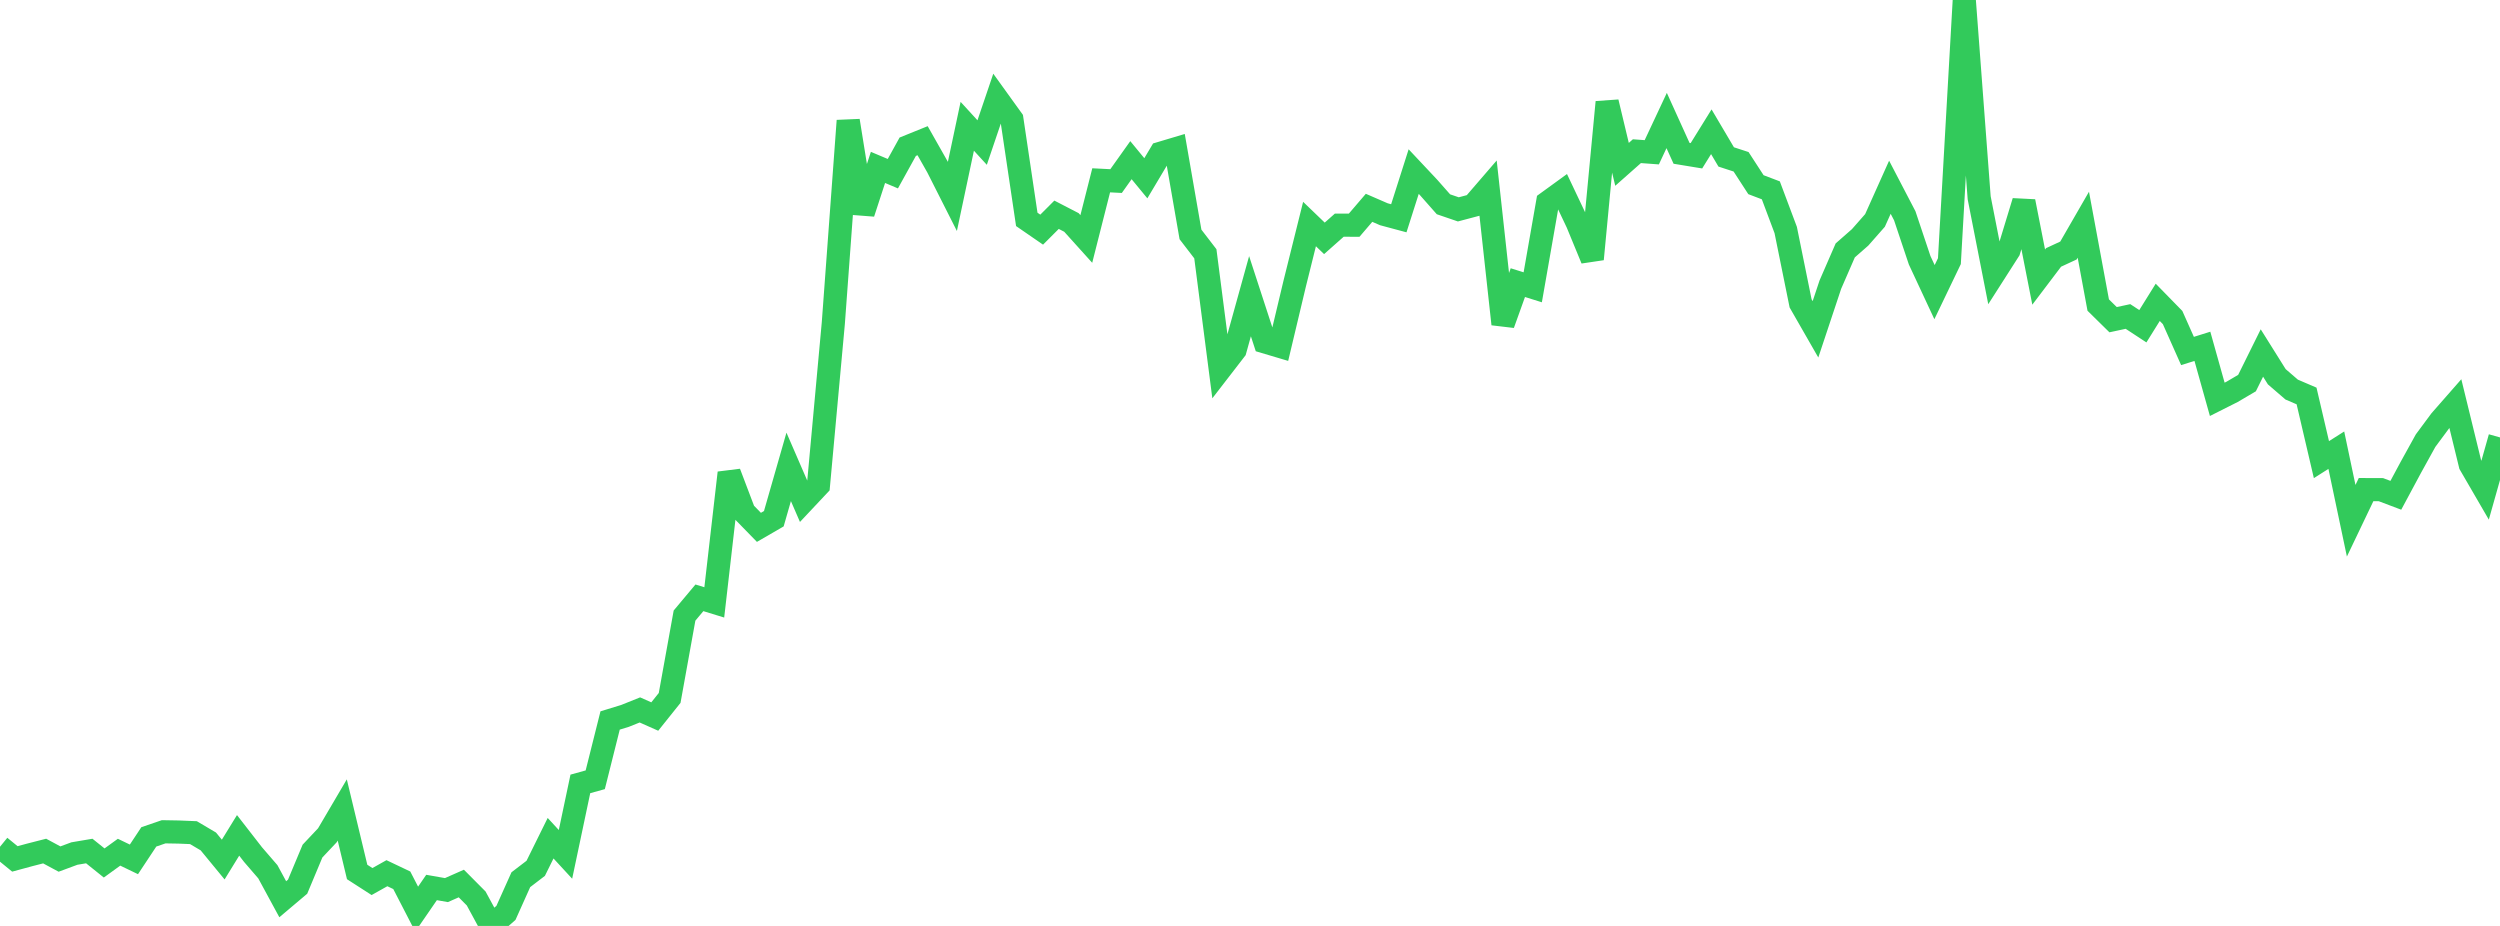 <?xml version="1.0" standalone="no"?>
<!DOCTYPE svg PUBLIC "-//W3C//DTD SVG 1.1//EN" "http://www.w3.org/Graphics/SVG/1.1/DTD/svg11.dtd">

<svg width="135" height="50" viewBox="0 0 135 50" preserveAspectRatio="none" 
  xmlns="http://www.w3.org/2000/svg"
  xmlns:xlink="http://www.w3.org/1999/xlink">


<polyline points="0.0, 45.725 0.804, 46.381 1.607, 46.163 2.411, 45.957 3.214, 46.389 4.018, 46.091 4.821, 45.955 5.625, 46.601 6.429, 46.019 7.232, 46.406 8.036, 45.191 8.839, 44.916 9.643, 44.93 10.446, 44.963 11.25, 45.438 12.054, 46.416 12.857, 45.11 13.661, 46.145 14.464, 47.076 15.268, 48.559 16.071, 47.881 16.875, 45.958 17.679, 45.105 18.482, 43.738 19.286, 47.087 20.089, 47.604 20.893, 47.153 21.696, 47.535 22.5, 49.093 23.304, 47.924 24.107, 48.065 24.911, 47.71 25.714, 48.518 26.518, 50.0 27.321, 49.296 28.125, 47.504 28.929, 46.889 29.732, 45.263 30.536, 46.136 31.339, 42.331 32.143, 42.108 32.946, 38.906 33.75, 38.659 34.554, 38.336 35.357, 38.693 36.161, 37.688 36.964, 33.242 37.768, 32.282 38.571, 32.529 39.375, 25.534 40.179, 27.653 40.982, 28.477 41.786, 28.011 42.589, 25.211 43.393, 27.065 44.196, 26.21 45.0, 17.442 45.804, 6.519 46.607, 11.506 47.411, 9.04 48.214, 9.379 49.018, 7.923 49.821, 7.598 50.625, 9.017 51.429, 10.607 52.232, 6.819 53.036, 7.698 53.839, 5.33 54.643, 6.446 55.446, 11.847 56.25, 12.401 57.054, 11.597 57.857, 12.012 58.661, 12.904 59.464, 9.737 60.268, 9.778 61.071, 8.649 61.875, 9.626 62.679, 8.275 63.482, 8.035 64.286, 12.659 65.089, 13.704 65.893, 19.933 66.696, 18.893 67.5, 15.995 68.304, 18.462 69.107, 18.701 69.911, 15.325 70.714, 12.098 71.518, 12.871 72.321, 12.159 73.125, 12.161 73.929, 11.222 74.732, 11.571 75.536, 11.787 76.339, 9.265 77.143, 10.121 77.946, 11.031 78.75, 11.306 79.554, 11.093 80.357, 10.162 81.161, 17.499 81.964, 15.262 82.768, 15.514 83.571, 10.93 84.375, 10.346 85.179, 12.043 85.982, 13.992 86.786, 5.516 87.589, 8.875 88.393, 8.164 89.196, 8.223 90.0, 6.508 90.804, 8.28 91.607, 8.412 92.411, 7.115 93.214, 8.474 94.018, 8.736 94.821, 9.973 95.625, 10.278 96.429, 12.422 97.232, 16.381 98.036, 17.783 98.839, 15.37 99.643, 13.522 100.446, 12.818 101.25, 11.904 102.054, 10.111 102.857, 11.652 103.661, 14.054 104.464, 15.776 105.268, 14.101 106.071, 0.0 106.875, 10.679 107.679, 14.777 108.482, 13.521 109.286, 10.88 110.089, 14.963 110.893, 13.901 111.696, 13.528 112.5, 12.134 113.304, 16.473 114.107, 17.263 114.911, 17.09 115.714, 17.617 116.518, 16.326 117.321, 17.148 118.125, 18.953 118.929, 18.701 119.732, 21.564 120.536, 21.159 121.339, 20.686 122.143, 19.062 122.946, 20.344 123.75, 21.037 124.554, 21.382 125.357, 24.82 126.161, 24.31 126.964, 28.121 127.768, 26.439 128.571, 26.442 129.375, 26.746 130.179, 25.248 130.982, 23.794 131.786, 22.71 132.589, 21.794 133.393, 25.086 134.196, 26.469 135.0, 23.621" fill="none" stroke="#32ca5b" stroke-width="1.25"/>

</svg>